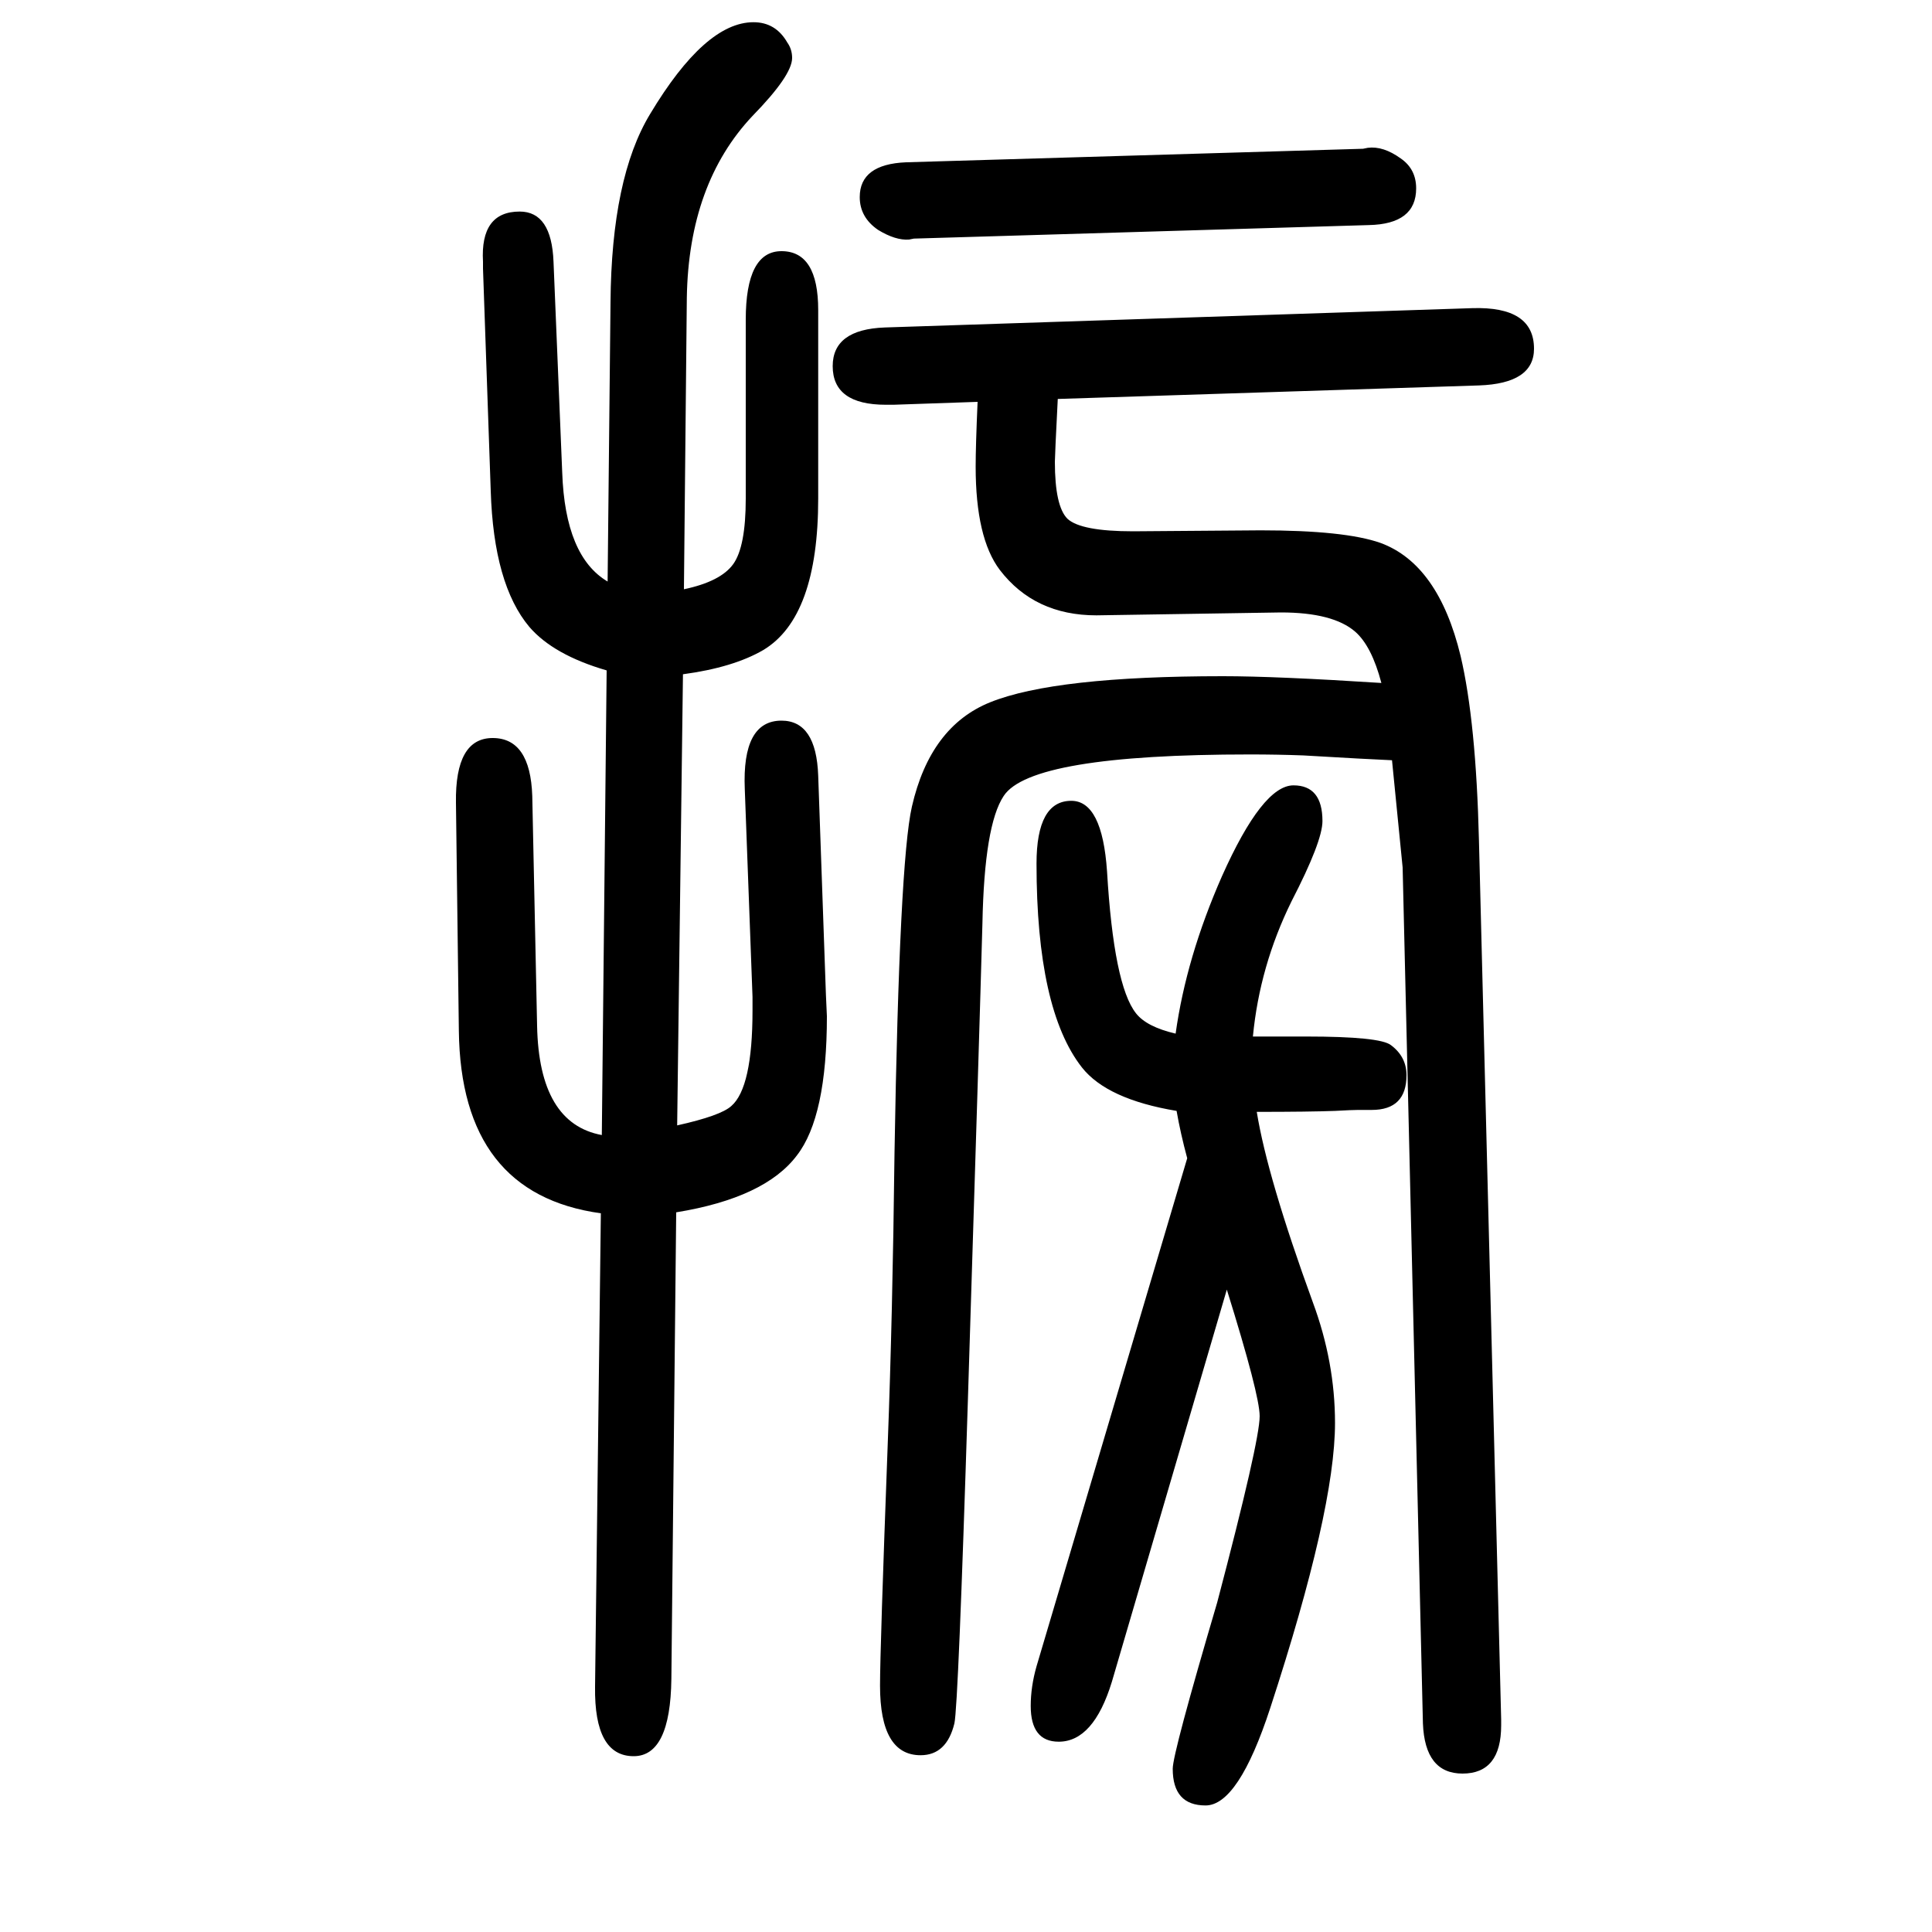 <svg xmlns="http://www.w3.org/2000/svg" xmlns:xlink="http://www.w3.org/1999/xlink" height="100" width="100" version="1.1"><path d="M1301 499q11 -68 58 -197q23 -62 23 -125q0 -90 -67 -295q-33 -101 -67 -101t-34 38q0 16 46 172q44 167 44 193q0 22 -34 131l-119 -406q-19 -62 -55 -62q-29 0 -29 37q0 20 6 41l156 526q-7 26 -11 49q-72 12 -98 45q-47 60 -47 211q0 65 36 65q32 0 37 -73
q7 -118 30 -147q11 -14 41 -21q11 79 48 163q42 94 74 94q30 0 30 -37q0 -21 -32 -83q-33 -67 -40 -140h55q77 0 88 -9q16 -12 16 -31q0 -36 -36 -36h-8h-6q-6 0 -24 -1q-27 -1 -81 -1zM1452 752l-11 111q-24 1 -92 5q-27 1 -55 1q-227 0 -255 -43q-20 -30 -22 -132
q-3 -110 -15 -492q-10 -318 -14 -336q-8 -33 -35 -33q-42 0 -42 72q0 37 8 251q5 131 7 301q5 301 18 358q19 83 81 108q67 27 241 27q55 0 164 -7q-10 38 -27 53q-23 20 -77 20l-191 -3q-64 0 -100 47q-25 33 -25 107q0 21 2 67l-87 -3h-8q-55 0 -55 40q0 38 54 40l608 20
q64 2 64 -42q0 -36 -57 -38l-436 -14q-3 -59 -3 -65q0 -46 13 -59q14 -13 68 -13l132 1q87 0 124 -13q60 -22 83 -117q16 -68 19 -191l23 -910v-6q0 -50 -40 -50q-39 0 -41 52zM707 952l-6 -467q45 10 56 20q22 19 22 99v14l-8 215q-3 71 38 71q36 0 38 -57l8 -227l1 -22
q0 -104 -31 -144q-33 -44 -125 -59l-5 -483q-1 -80 -39 -80q-41 0 -40 72l6 490q-145 20 -147 189l-3 236q-1 67 38 67t41 -60l5 -238q2 -101 67 -113l5 481q-55 16 -80 45q-37 44 -40 141l-8 230v7q-3 52 38 52q33 0 35 -52l9 -218q3 -87 47 -113l3 289q1 129 41 195
q57 95 107 95q23 0 35 -21q5 -7 5 -16q0 -18 -41 -60q-66 -70 -68 -188l-3 -302q38 8 51 26t13 68v185q0 71 37 71q38 0 38 -61v-195q0 -123 -57 -157q-31 -18 -83 -25zM938 1482l473 14l5 1q16 2 34 -11q16 -11 16 -31q0 -37 -49 -38l-471 -14l-5 -1q-14 -1 -32 10
q-19 13 -19 34q0 34 48 36z" style="" transform="scale(0.05 -0.05) translate(0 -1650)"/></svg>